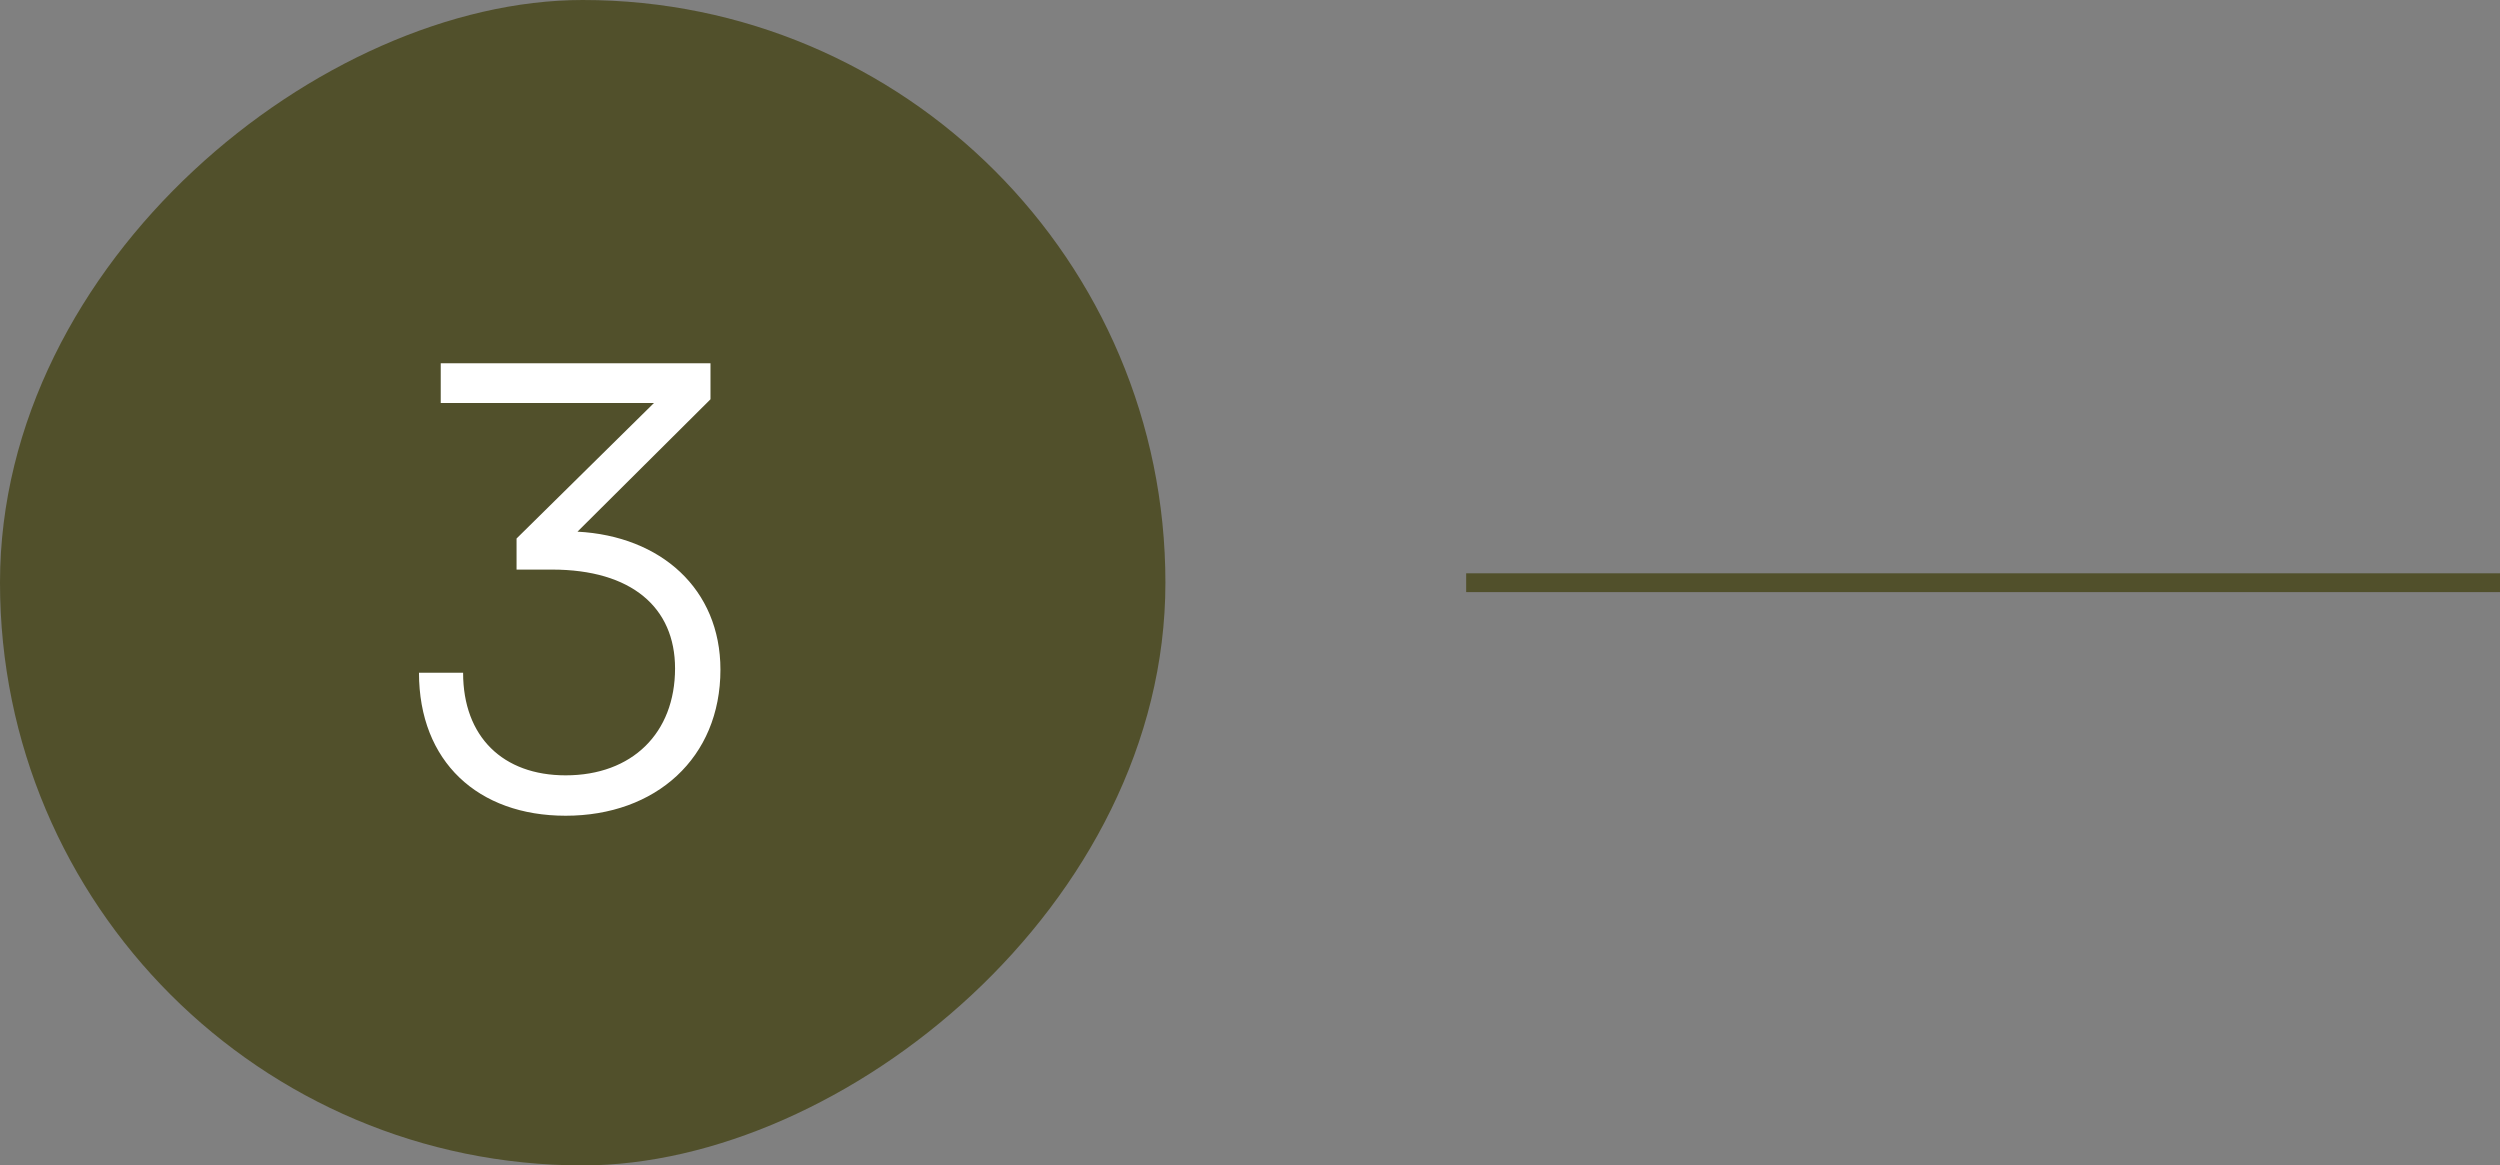 <svg xmlns="http://www.w3.org/2000/svg" width="133" height="62" viewBox="0 0 133 62" fill="none"><rect x="0" y="0" width="133" height="62" fill="#808080" stroke="none"/><rect x="62" width="62" height="62" rx="31" transform="rotate(90 62 0)" fill="#51502B"></rect><path d="M29.366 30.302H27.481V28.649L34.789 21.441H23.447V19.324H37.798V21.242L30.722 28.285C35.153 28.517 38.327 31.328 38.327 35.626C38.327 40.322 34.888 43.397 30.093 43.397C25.431 43.397 22.29 40.52 22.29 35.791H24.637C24.637 39.197 26.754 41.248 30.093 41.248C33.632 41.248 35.913 38.999 35.913 35.56C35.913 32.319 33.598 30.302 29.366 30.302Z" fill="white"></path><rect x="78" y="30.5" width="55" height="1" fill="#51502B"></rect></svg>